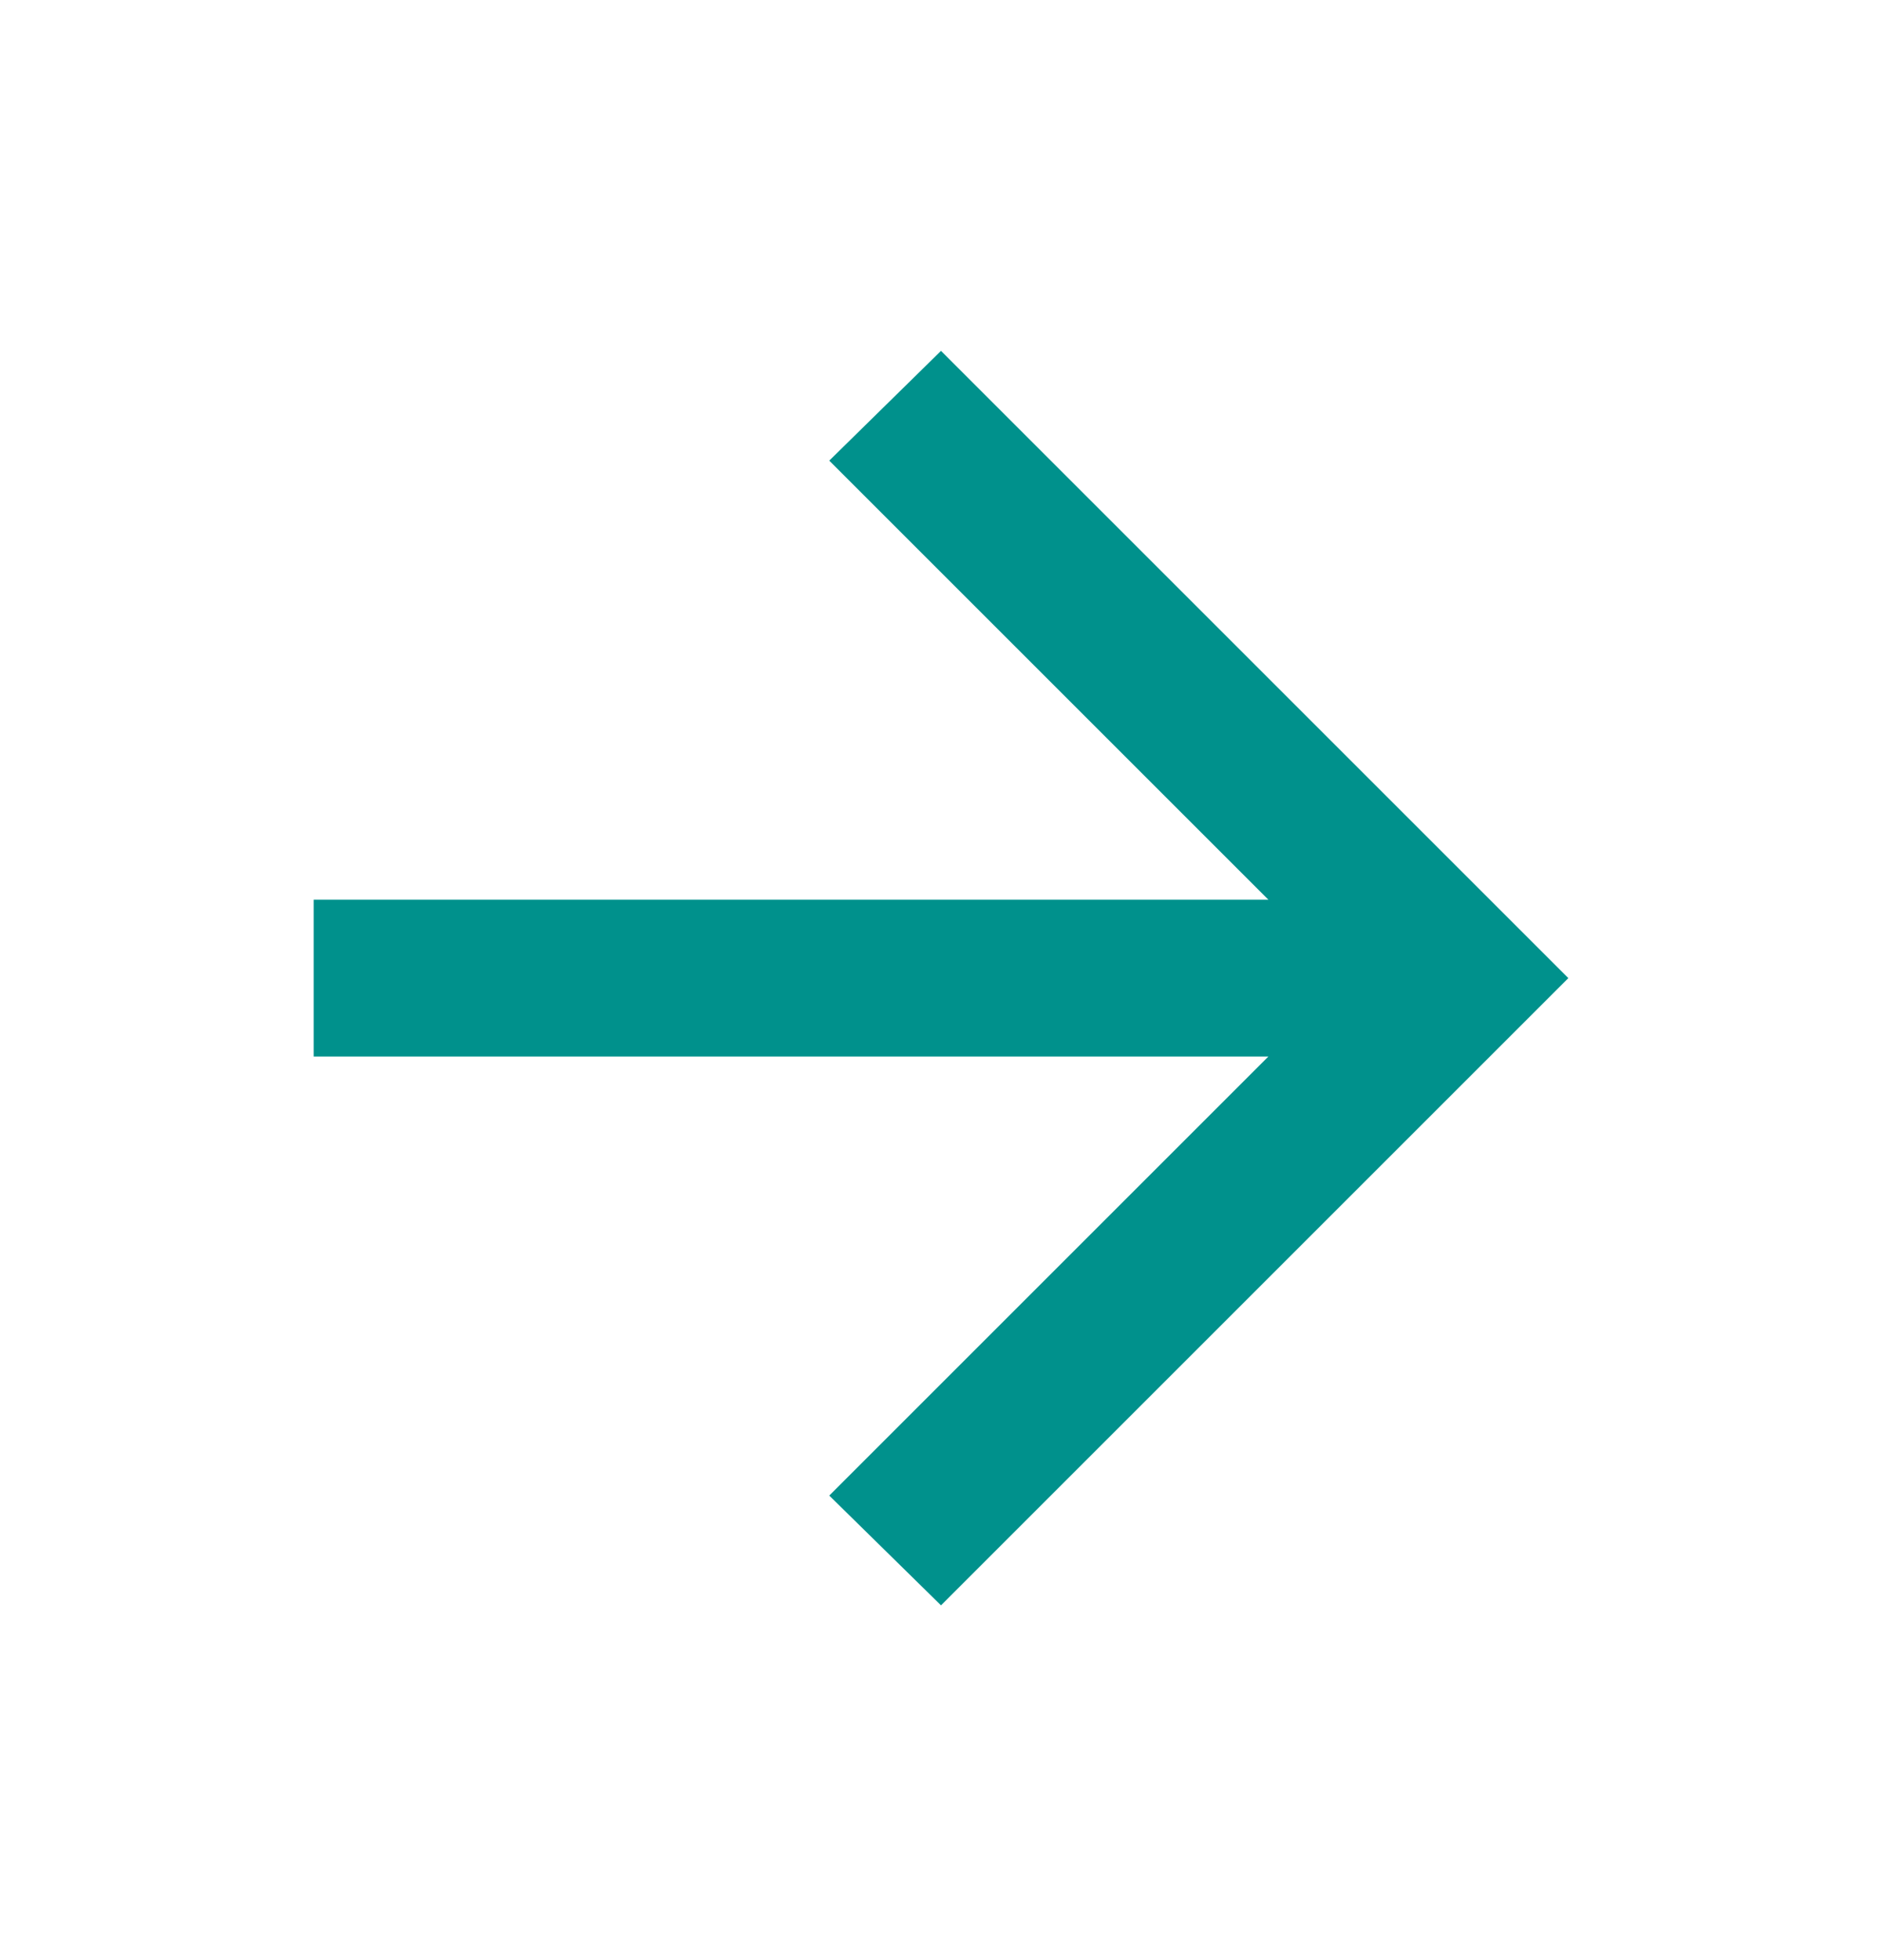 <svg width="24" height="25" viewBox="0 0 24 25" fill="none" xmlns="http://www.w3.org/2000/svg">
<g id="arrow_forward">
<mask id="mask0_13216_4871" style="mask-type:alpha" maskUnits="userSpaceOnUse" x="0" y="0" width="24" height="25">
<rect id="Bounding box" y="0.475" width="24" height="24" fill="#D9D9D9"/>
</mask>
<g mask="url(#mask0_13216_4871)">
<path id="arrow_forward_2" d="M16.175 13.475H4V11.475H16.175L10.575 5.875L12 4.475L20 12.475L12 20.475L10.575 19.075L16.175 13.475Z" fill="#00918C"/>
</g>
</g>
</svg>
